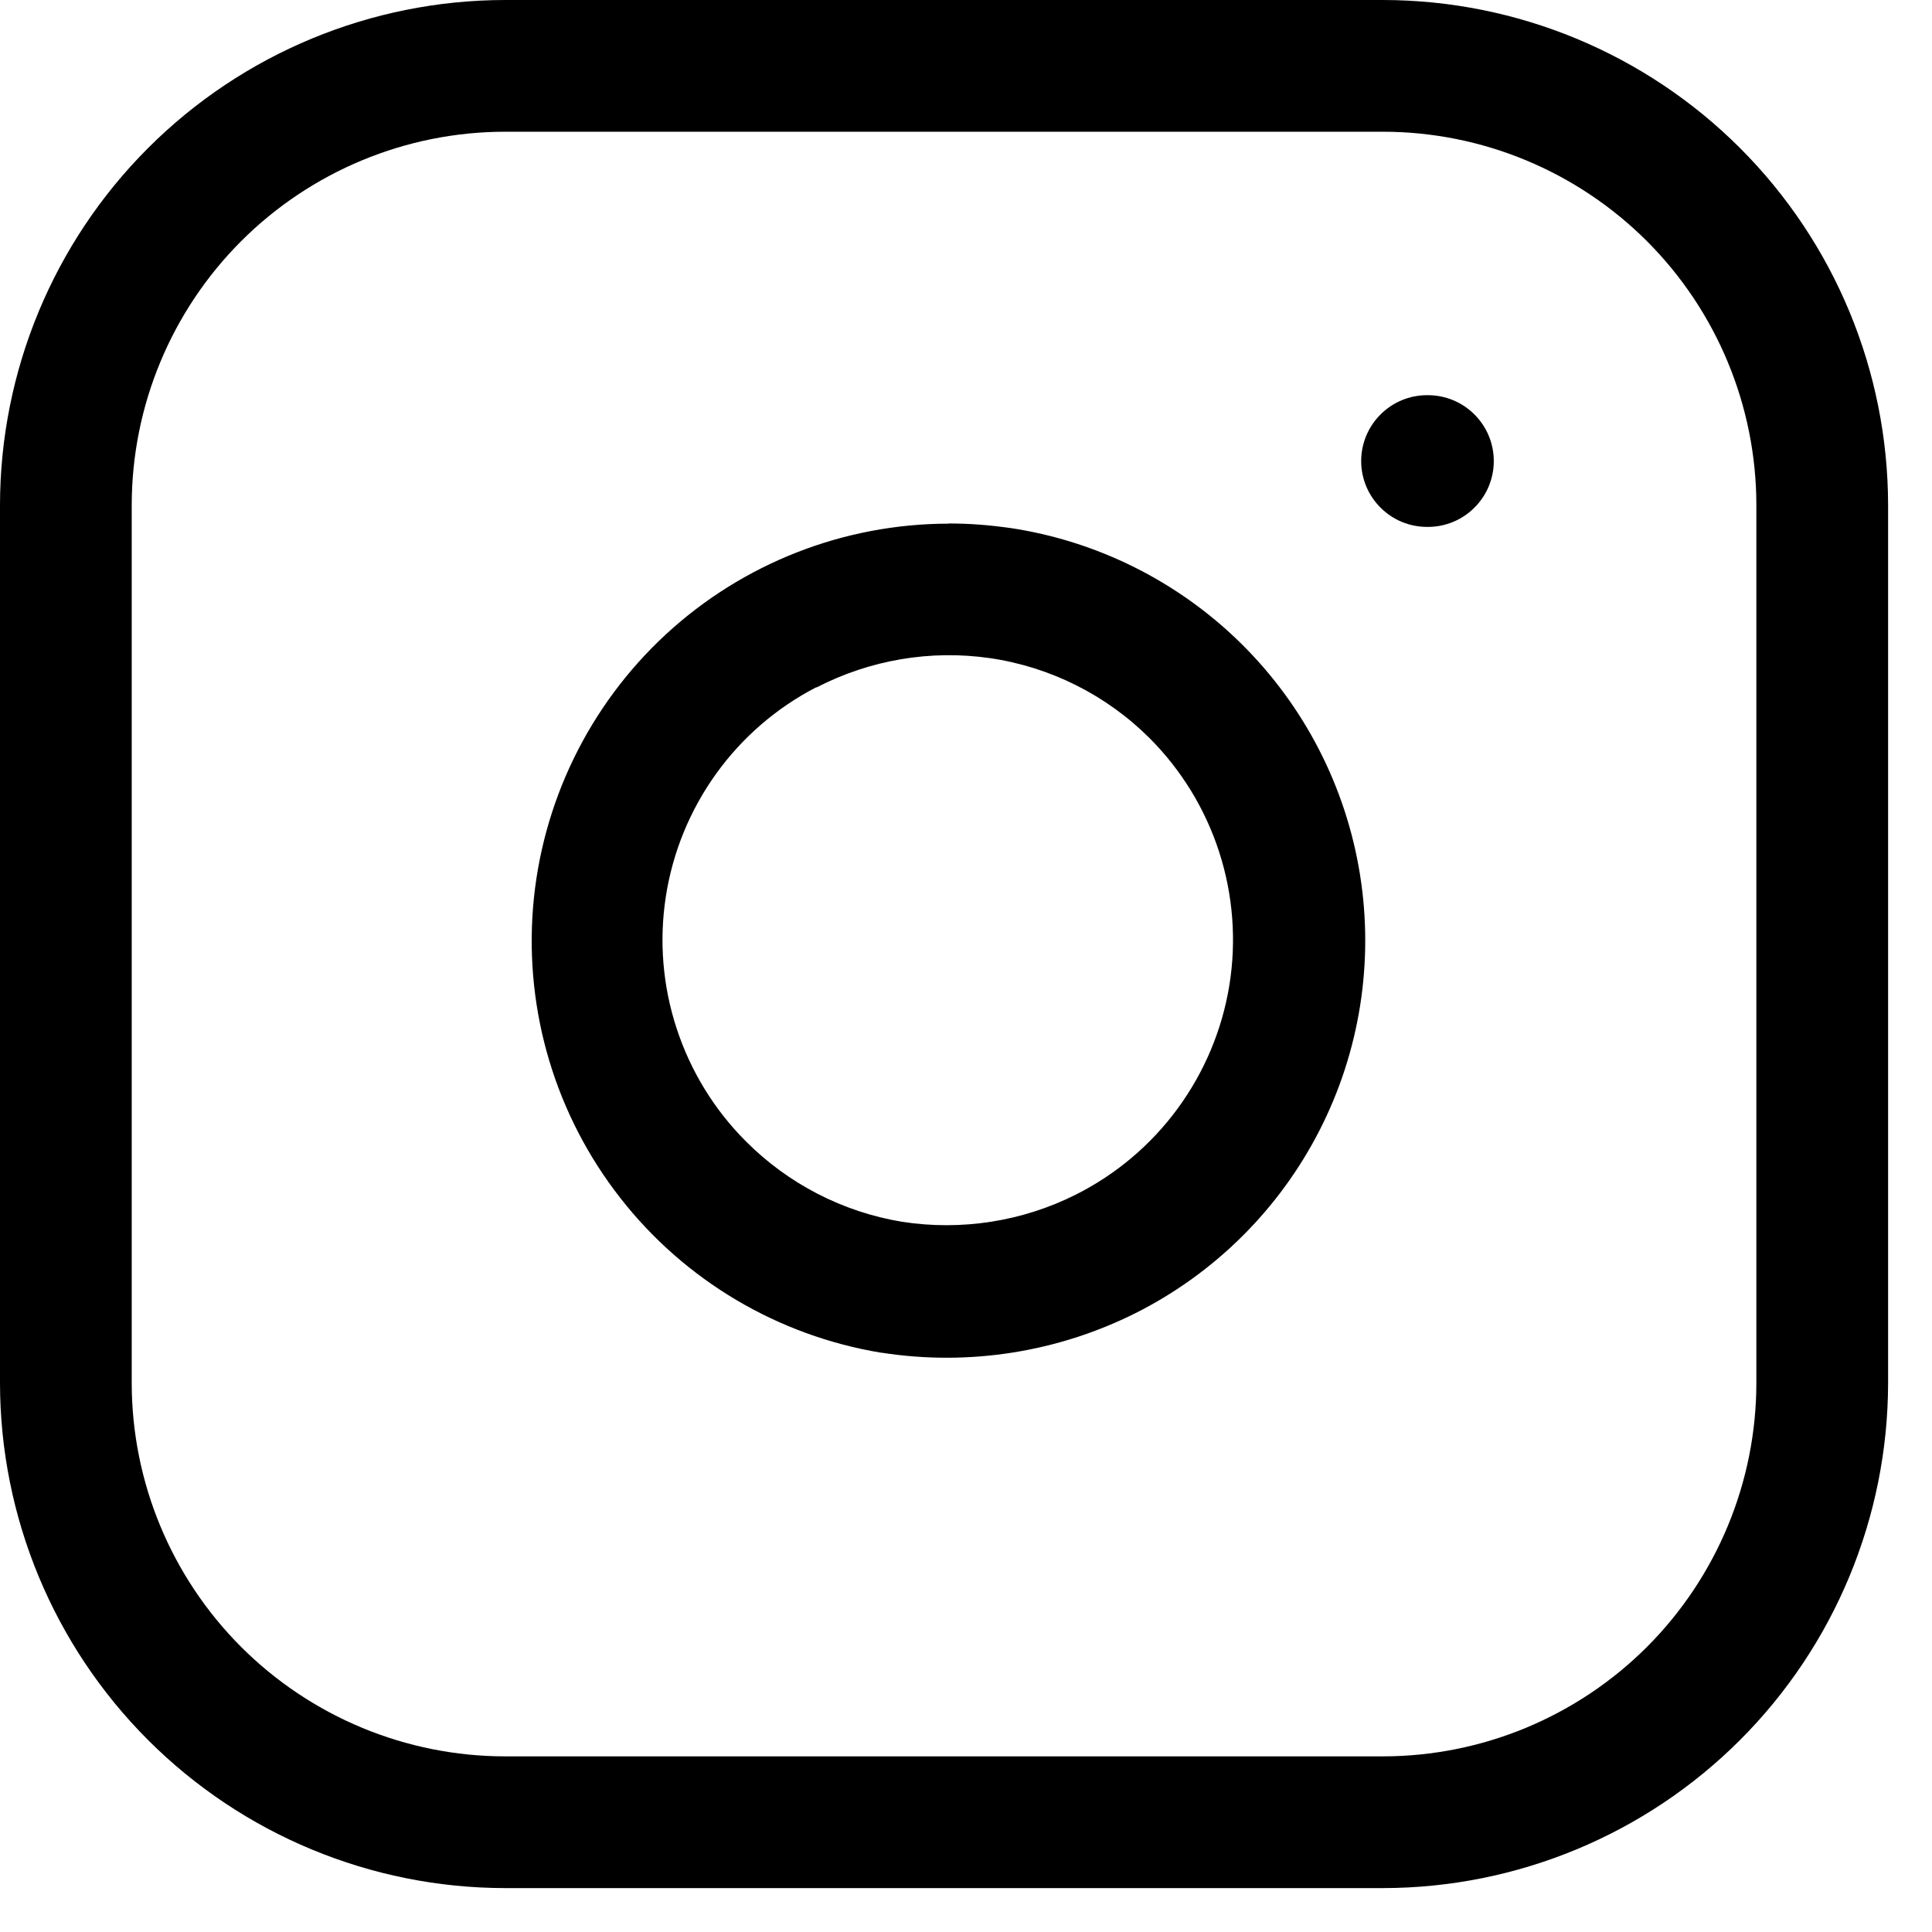 <svg width="22" height="22" viewBox="0 0 22 22" fill="none" xmlns="http://www.w3.org/2000/svg">
<path d="M5.75 0H15.75C17.274 0.002 18.736 0.608 19.814 1.686C20.892 2.764 21.498 4.225 21.5 5.75V15.75C21.498 17.274 20.892 18.736 19.814 19.814C18.736 20.892 17.274 21.498 15.75 21.5H5.75C4.225 21.498 2.764 20.892 1.686 19.814C0.608 18.736 0.002 17.274 0 15.75V5.75C0.002 4.225 0.608 2.764 1.686 1.686C2.764 0.608 4.225 0.002 5.75 0ZM15.75 20C16.877 19.999 17.957 19.55 18.754 18.754C19.55 17.957 19.999 16.877 20 15.75V5.75C19.999 4.623 19.55 3.543 18.754 2.746C17.957 1.95 16.877 1.501 15.75 1.5H5.75C4.623 1.501 3.543 1.95 2.746 2.746C1.95 3.543 1.501 4.623 1.5 5.75V15.75C1.501 16.877 1.95 17.957 2.746 18.754C3.543 19.55 4.623 19.999 5.75 20H15.75Z" fill="black"/>
<path d="M10.803 5.961C11.032 5.961 11.262 5.978 11.489 6.011H11.495C12.493 6.159 13.418 6.622 14.136 7.331C14.853 8.04 15.326 8.959 15.486 9.956C15.646 10.952 15.485 11.973 15.026 12.871C14.567 13.769 13.834 14.498 12.932 14.952C12.04 15.399 11.03 15.557 10.043 15.404H10.036C8.858 15.21 7.797 14.581 7.063 13.641C6.328 12.701 5.974 11.52 6.07 10.331C6.167 9.142 6.707 8.033 7.583 7.223C8.46 6.414 9.609 5.964 10.802 5.963L10.803 5.961ZM11.271 7.494C10.596 7.397 9.907 7.514 9.3 7.827H9.293C8.841 8.061 8.45 8.399 8.153 8.813C7.856 9.227 7.66 9.705 7.582 10.209C7.504 10.712 7.546 11.227 7.705 11.711C7.863 12.195 8.133 12.636 8.493 12.996C8.976 13.481 9.599 13.802 10.274 13.913C10.948 14.017 11.639 13.91 12.249 13.604C12.709 13.373 13.107 13.037 13.411 12.622C13.715 12.207 13.917 11.726 13.999 11.219C14.081 10.711 14.041 10.191 13.883 9.702C13.725 9.213 13.453 8.768 13.089 8.404C12.597 7.914 11.959 7.594 11.271 7.494Z" fill="black"/>
<path d="M16.26 6H16.25C16.051 6 15.86 5.921 15.72 5.78C15.579 5.64 15.5 5.449 15.5 5.25C15.5 5.051 15.579 4.86 15.72 4.72C15.86 4.579 16.051 4.5 16.25 4.5H16.26C16.459 4.5 16.65 4.579 16.79 4.72C16.931 4.86 17.01 5.051 17.01 5.25C17.01 5.449 16.931 5.64 16.79 5.78C16.65 5.921 16.459 6 16.26 6Z" fill="black"/>
</svg>
